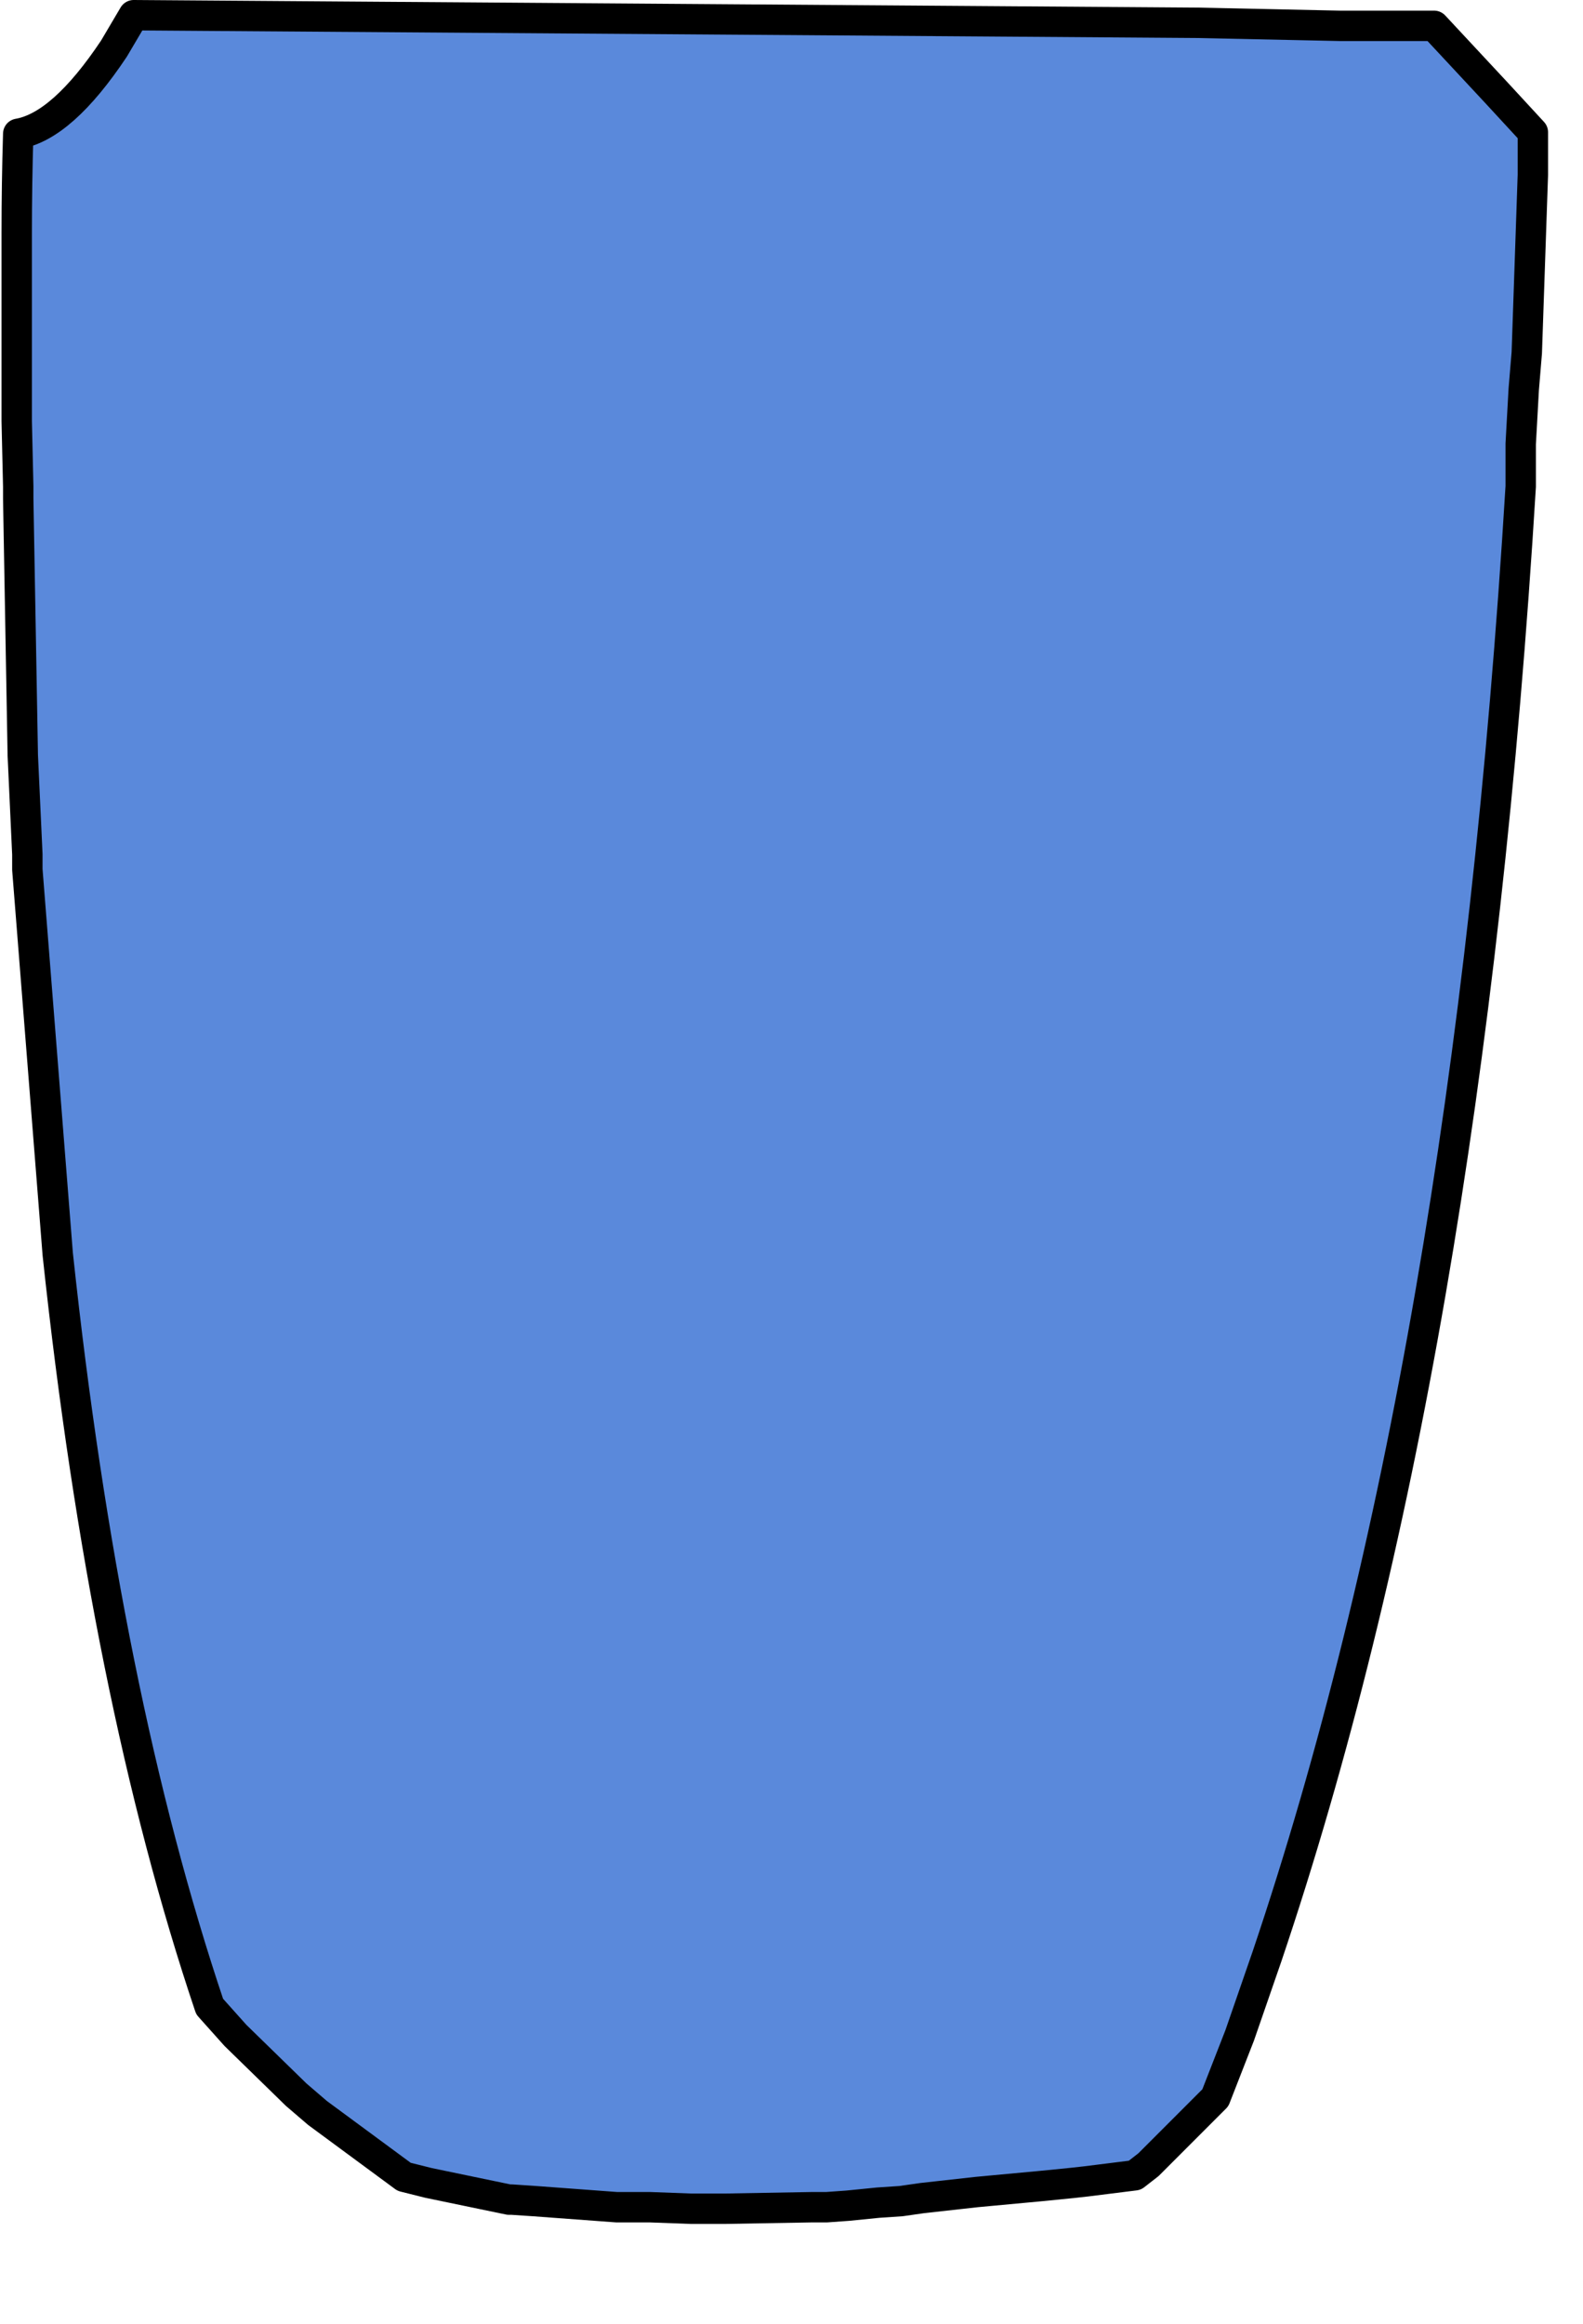 <?xml version="1.0" encoding="UTF-8" standalone="no"?>
<svg xmlns:xlink="http://www.w3.org/1999/xlink" height="76.45px" width="52.1px" xmlns="http://www.w3.org/2000/svg">
  <g transform="matrix(1.0, 0.0, 0.0, 1.0, 15.25, -0.95)">
    <path d="M-14.7 14.7 L-14.7 14.8 -14.65 16.95 -14.65 17.35 -14.5 25.8 -14.35 29.05 -14.35 29.55 -13.35 42.2 Q-11.8 56.7 -8.35 66.95 L-7.5 67.9 -5.5 69.85 -4.8 70.45 -1.95 72.55 -1.15 72.75 1.5 73.3 1.6 73.3 2.35 73.35 5.05 73.55 5.45 73.55 6.15 73.55 7.5 73.6 8.1 73.6 8.6 73.6 11.45 73.55 11.95 73.55 12.65 73.5 13.65 73.4 14.4 73.35 15.1 73.25 16.9 73.05 19.05 72.85 20.05 72.75 20.5 72.7 22.1 72.5 22.55 72.15 24.75 69.95 25.55 67.9 26.45 65.3 Q33.05 45.75 34.8 16.95 L34.8 15.55 34.9 13.75 35.0 12.55 35.2 6.7 35.2 5.3 34.0 4.0 31.95 1.8 28.85 1.8 24.15 1.7 -10.85 1.45 -11.5 2.55 Q-13.2 5.1 -14.65 5.35 -14.7 7.0 -14.7 8.65 -14.7 11.7 -14.7 14.7" fill="#5a89db" fill-rule="evenodd" stroke="none">
      <animate attributeName="fill" dur="2s" repeatCount="indefinite" values="#5a89db;#5a89dc"/>
      <animate attributeName="fill-opacity" dur="2s" repeatCount="indefinite" values="1.0;1.0"/>
      <animate attributeName="d" dur="2s" repeatCount="indefinite" values="M-14.7 14.7 L-14.7 14.8 -14.65 16.95 -14.65 17.35 -14.5 25.8 -14.35 29.05 -14.35 29.55 -13.35 42.2 Q-11.8 56.7 -8.35 66.95 L-7.5 67.9 -5.5 69.85 -4.8 70.45 -1.95 72.55 -1.15 72.75 1.5 73.3 1.6 73.3 2.35 73.35 5.05 73.55 5.45 73.55 6.15 73.55 7.5 73.6 8.1 73.6 8.6 73.6 11.45 73.55 11.95 73.55 12.65 73.5 13.65 73.4 14.4 73.35 15.1 73.25 16.9 73.05 19.05 72.85 20.05 72.75 20.5 72.7 22.1 72.5 22.55 72.15 24.75 69.95 25.55 67.9 26.45 65.3 Q33.05 45.75 34.8 16.95 L34.8 15.55 34.9 13.75 35.0 12.55 35.2 6.7 35.2 5.3 34.0 4.0 31.95 1.8 28.85 1.8 24.15 1.7 -10.85 1.45 -11.5 2.55 Q-13.2 5.1 -14.65 5.35 -14.7 7.0 -14.7 8.65 -14.7 11.7 -14.7 14.7;M-12.75 12.35 L-12.75 12.45 -12.6 14.6 -12.6 14.7 -12.2 23.15 -11.9 26.45 -11.9 26.75 -10.85 38.85 Q-9.3 52.75 -6.6 62.9 L-6.3 64.05 -5.05 66.8 -4.65 67.6 -2.9 70.8 -2.6 71.3 -1.1 73.15 -0.95 73.25 -0.35 73.65 1.75 74.9 2.2 75.15 2.8 75.45 4.15 76.05 4.65 76.3 5.15 76.45 8.05 76.8 8.6 76.9 9.1 76.9 10.0 76.9 10.6 76.9 11.2 76.85 12.9 76.85 15.1 76.75 16.1 76.7 16.6 76.7 18.15 76.55 18.9 76.45 22.1 75.55 24.05 74.55 25.7 72.7 Q32.55 55.25 35.4 26.75 L35.5 25.35 35.65 23.65 35.75 22.25 36.15 16.75 36.25 15.45 36.35 13.75 35.65 10.9 34.85 8.05 31.1 5.2 -2.5 4.9 -3.6 4.9 Q-5.6 5.9 -7.6 6.1 -8.0 6.15 -10.4 7.25 -11.6 11.55 -12.75 12.35"/>
    </path>
    <path d="M-14.7 14.7 Q-14.7 11.7 -14.7 8.65 -14.7 7.0 -14.65 5.35 -13.2 5.1 -11.5 2.55 L-10.85 1.45 24.15 1.7 28.85 1.8 31.95 1.8 34.0 4.0 35.2 5.3 35.2 6.7 35.0 12.55 34.9 13.75 34.8 15.55 34.8 16.95 Q33.05 45.75 26.45 65.3 L25.55 67.9 24.75 69.95 22.55 72.15 22.1 72.5 20.5 72.7 20.05 72.75 19.05 72.85 16.9 73.05 15.1 73.25 14.4 73.35 13.65 73.4 12.65 73.5 11.95 73.55 11.45 73.55 8.6 73.6 8.1 73.6 7.5 73.6 6.15 73.55 5.45 73.55 5.05 73.55 2.35 73.35 1.6 73.3 1.5 73.3 -1.15 72.75 -1.95 72.55 -4.8 70.45 -5.5 69.85 -7.5 67.9 -8.35 66.95 Q-11.8 56.7 -13.35 42.2 L-14.35 29.55 -14.35 29.05 -14.5 25.8 -14.65 17.35 -14.65 16.95 -14.7 14.8 -14.7 14.7 Q-14.7 11.7 -14.7 8.65 -14.7 7.0 -14.65 5.35 -13.2 5.1 -11.5 2.55 L-10.85 1.45 24.15 1.7 28.85 1.8 31.95 1.8 34.0 4.0 35.2 5.3 35.2 6.7 35.0 12.55 34.9 13.75 34.8 15.55 34.8 16.95 Q33.05 45.75 26.45 65.3 L25.55 67.9 24.75 69.95 22.55 72.15 22.1 72.5 20.5 72.7 20.05 72.75 19.05 72.85 16.9 73.05 15.1 73.25 14.4 73.35 13.65 73.4 12.65 73.5 11.95 73.55 11.45 73.55 8.6 73.6 8.1 73.6 7.5 73.6 6.15 73.55 5.45 73.55 5.05 73.55 2.35 73.35 1.6 73.3 1.5 73.3 -1.15 72.75 -1.95 72.55 -4.8 70.45 -5.5 69.85 -7.5 67.9 -8.35 66.95 Q-11.8 56.7 -13.35 42.2 L-14.35 29.55 -14.35 29.05 -14.5 25.8 -14.65 17.35 -14.65 16.95 -14.7 14.8 -14.7 14.7" fill="none" stroke="#000000" stroke-linecap="round" stroke-linejoin="round" stroke-width="1.0">
      <animate attributeName="stroke" dur="2s" repeatCount="indefinite" values="#000000;#000001"/>
      <animate attributeName="stroke-width" dur="2s" repeatCount="indefinite" values="1.0;1.0"/>
      <animate attributeName="fill-opacity" dur="2s" repeatCount="indefinite" values="1.0;1.0"/>
      <animate attributeName="d" dur="2s" repeatCount="indefinite" values="M-14.7 14.7 Q-14.7 11.7 -14.7 8.65 -14.7 7.0 -14.65 5.35 -13.2 5.1 -11.5 2.55 L-10.85 1.45 24.15 1.7 28.85 1.8 31.95 1.8 34.0 4.0 35.2 5.3 35.2 6.7 35.0 12.55 34.9 13.75 34.8 15.55 34.8 16.95 Q33.05 45.75 26.45 65.3 L25.55 67.9 24.75 69.95 22.55 72.15 22.1 72.5 20.5 72.7 20.05 72.75 19.05 72.85 16.9 73.05 15.1 73.25 14.4 73.35 13.65 73.4 12.65 73.5 11.95 73.55 11.45 73.55 8.6 73.6 8.1 73.6 7.5 73.6 6.15 73.55 5.45 73.55 5.05 73.55 2.35 73.35 1.6 73.3 1.5 73.3 -1.15 72.75 -1.95 72.55 -4.8 70.45 -5.5 69.85 -7.5 67.9 -8.35 66.95 Q-11.8 56.7 -13.35 42.2 L-14.35 29.55 -14.35 29.05 -14.5 25.8 -14.65 17.35 -14.65 16.95 -14.7 14.8 -14.7 14.7 Q-14.7 11.7 -14.7 8.65 -14.7 7.0 -14.65 5.35 -13.2 5.1 -11.5 2.55 L-10.85 1.45 24.15 1.7 28.85 1.8 31.95 1.8 34.0 4.0 35.2 5.3 35.2 6.7 35.0 12.55 34.9 13.75 34.8 15.55 34.8 16.95 Q33.05 45.75 26.45 65.3 L25.55 67.9 24.75 69.95 22.55 72.15 22.1 72.5 20.5 72.7 20.05 72.75 19.05 72.85 16.9 73.05 15.1 73.25 14.4 73.35 13.65 73.4 12.65 73.5 11.95 73.55 11.45 73.55 8.6 73.6 8.1 73.6 7.5 73.6 6.15 73.55 5.45 73.55 5.05 73.55 2.35 73.35 1.6 73.3 1.5 73.3 -1.15 72.75 -1.95 72.55 -4.8 70.45 -5.5 69.85 -7.5 67.9 -8.35 66.95 Q-11.8 56.7 -13.35 42.2 L-14.35 29.55 -14.35 29.05 -14.5 25.8 -14.65 17.35 -14.65 16.95 -14.7 14.8 -14.7 14.7;M-12.75 12.35 Q-11.6 11.55 -10.4 7.25 -8.0 6.15 -7.6 6.1 -5.6 5.9 -3.6 4.9 L-2.5 4.9 31.1 5.2 34.85 8.05 35.65 10.9 36.35 13.75 36.25 15.45 36.15 16.75 35.75 22.25 35.65 23.65 35.5 25.35 35.4 26.75 Q32.55 55.25 25.7 72.7 L24.05 74.55 22.1 75.55 18.9 76.45 18.15 76.55 16.6 76.7 16.1 76.7 15.1 76.75 12.9 76.85 11.2 76.85 10.6 76.9 10.0 76.9 9.1 76.9 8.6 76.9 8.05 76.8 5.15 76.45 4.65 76.3 4.15 76.05 2.8 75.45 2.2 75.15 1.75 74.9 -0.35 73.65 -0.95 73.25 -1.1 73.15 -2.6 71.3 -2.9 70.8 -4.65 67.6 -5.05 66.8 -6.3 64.05 -6.6 62.9 Q-9.3 52.75 -10.85 38.85 L-11.9 26.75 -11.9 26.45 -12.2 23.15 -12.6 14.7 -12.6 14.6 -12.75 12.45 -12.75 12.35 Q-11.6 11.55 -10.4 7.25 -8.0 6.15 -7.6 6.1 -5.6 5.9 -3.6 4.9 L-2.5 4.9 31.1 5.2 34.85 8.05 35.65 10.9 36.35 13.75 36.25 15.45 36.15 16.75 35.75 22.25 35.65 23.65 35.5 25.35 35.4 26.75 Q32.55 55.25 25.7 72.7 L24.05 74.55 22.1 75.55 18.9 76.45 18.15 76.55 16.6 76.7 16.1 76.7 15.1 76.75 12.9 76.85 11.2 76.85 10.6 76.9 10.0 76.9 9.1 76.9 8.6 76.9 8.05 76.8 5.15 76.45 4.65 76.3 4.15 76.05 2.8 75.45 2.2 75.15 1.75 74.9 -0.35 73.65 -0.95 73.25 -1.1 73.15 -2.6 71.3 -2.9 70.8 -4.65 67.6 -5.05 66.8 -6.3 64.05 -6.6 62.9 Q-9.3 52.75 -10.85 38.85 L-11.9 26.75 -11.9 26.45 -12.2 23.15 -12.6 14.7 -12.6 14.6 -12.75 12.45 -12.75 12.35"/>
    </path>
  </g>
</svg>
